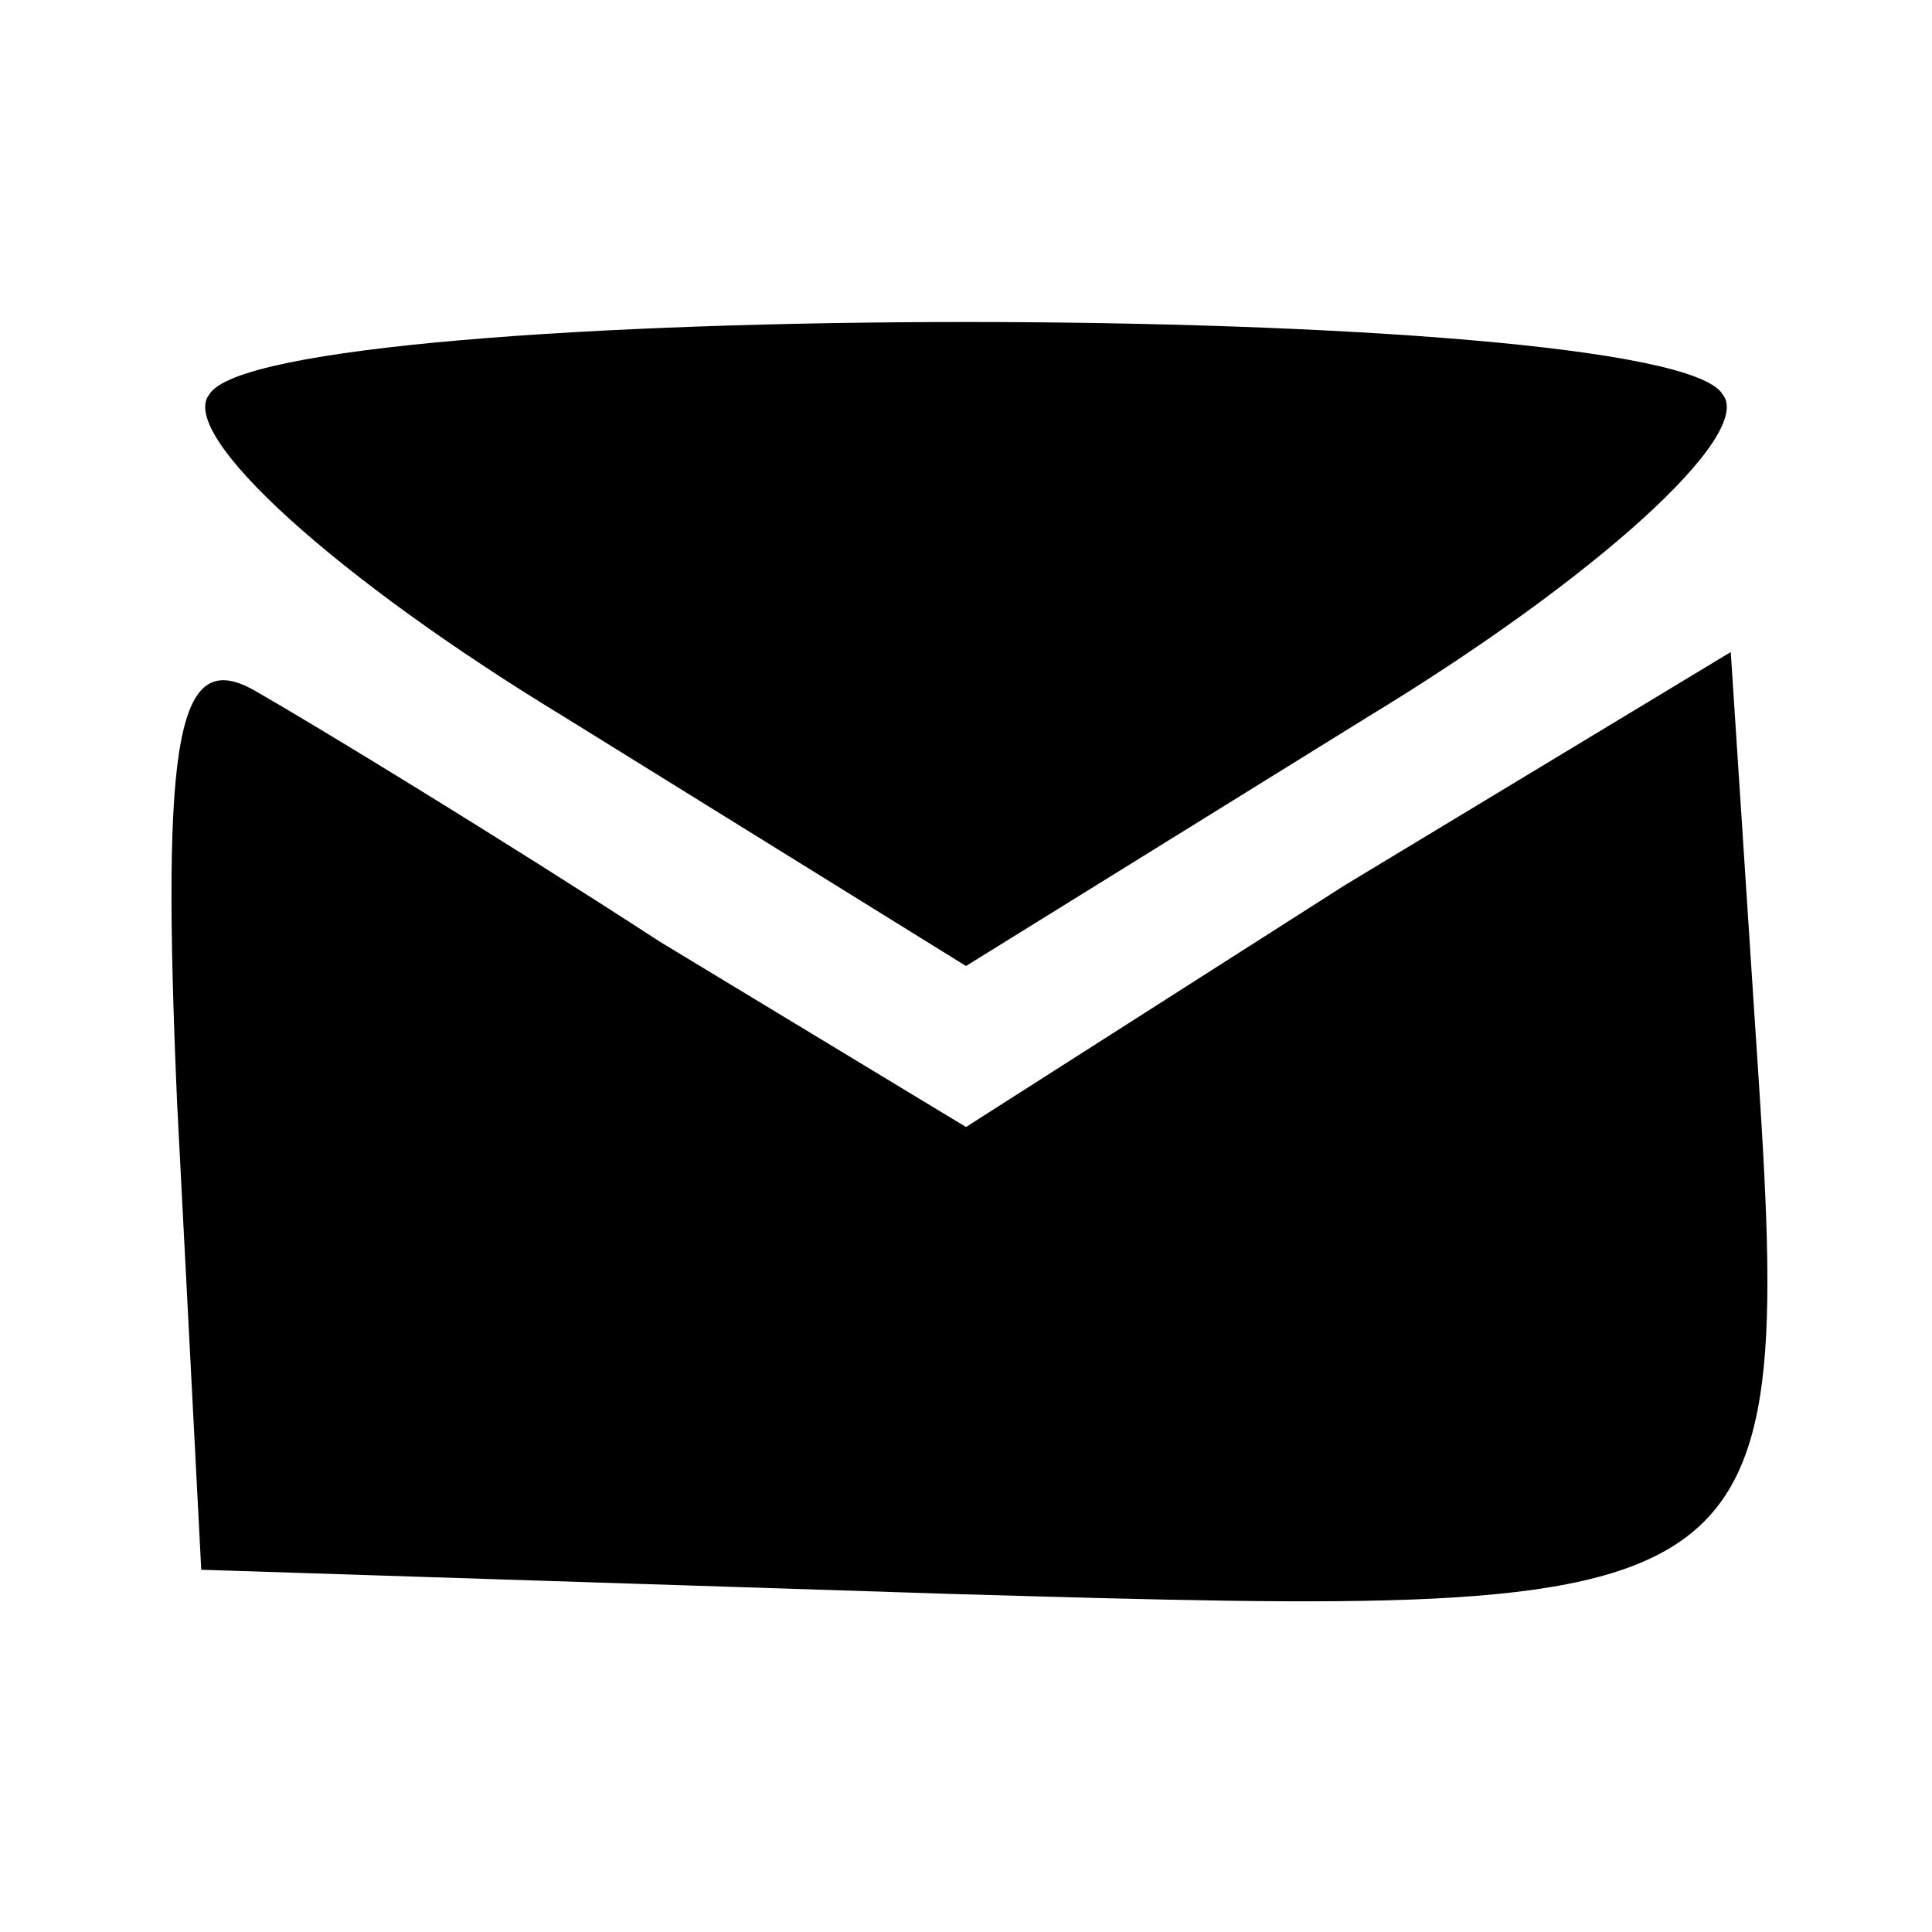 <?xml version="1.0" standalone="no"?>
<!DOCTYPE svg PUBLIC "-//W3C//DTD SVG 20010904//EN"
 "http://www.w3.org/TR/2001/REC-SVG-20010904/DTD/svg10.dtd">
<svg version="1.0" xmlns="http://www.w3.org/2000/svg"
 width="24pt" height="24pt" viewBox="0 0 24 24"
 preserveAspectRatio="xMidYMid meet">

<g transform="translate(0,24) scale(0.1,-0.1)"
fill="#000000" stroke="none">
<path d="M26 191 c-4 -5 16 -23 44 -40 l50 -31 50 31 c28 17 48 35 44 40 -7
12 -181 12 -188 0z"/>
<path d="M22 103 l3 -58 93 -3 c104 -3 105 -3 100 71 l-3 46 -48 -29 -47 -30
-38 23 c-20 13 -43 27 -50 31 -10 6 -12 -5 -10 -51z"/>
</g>
</svg>

